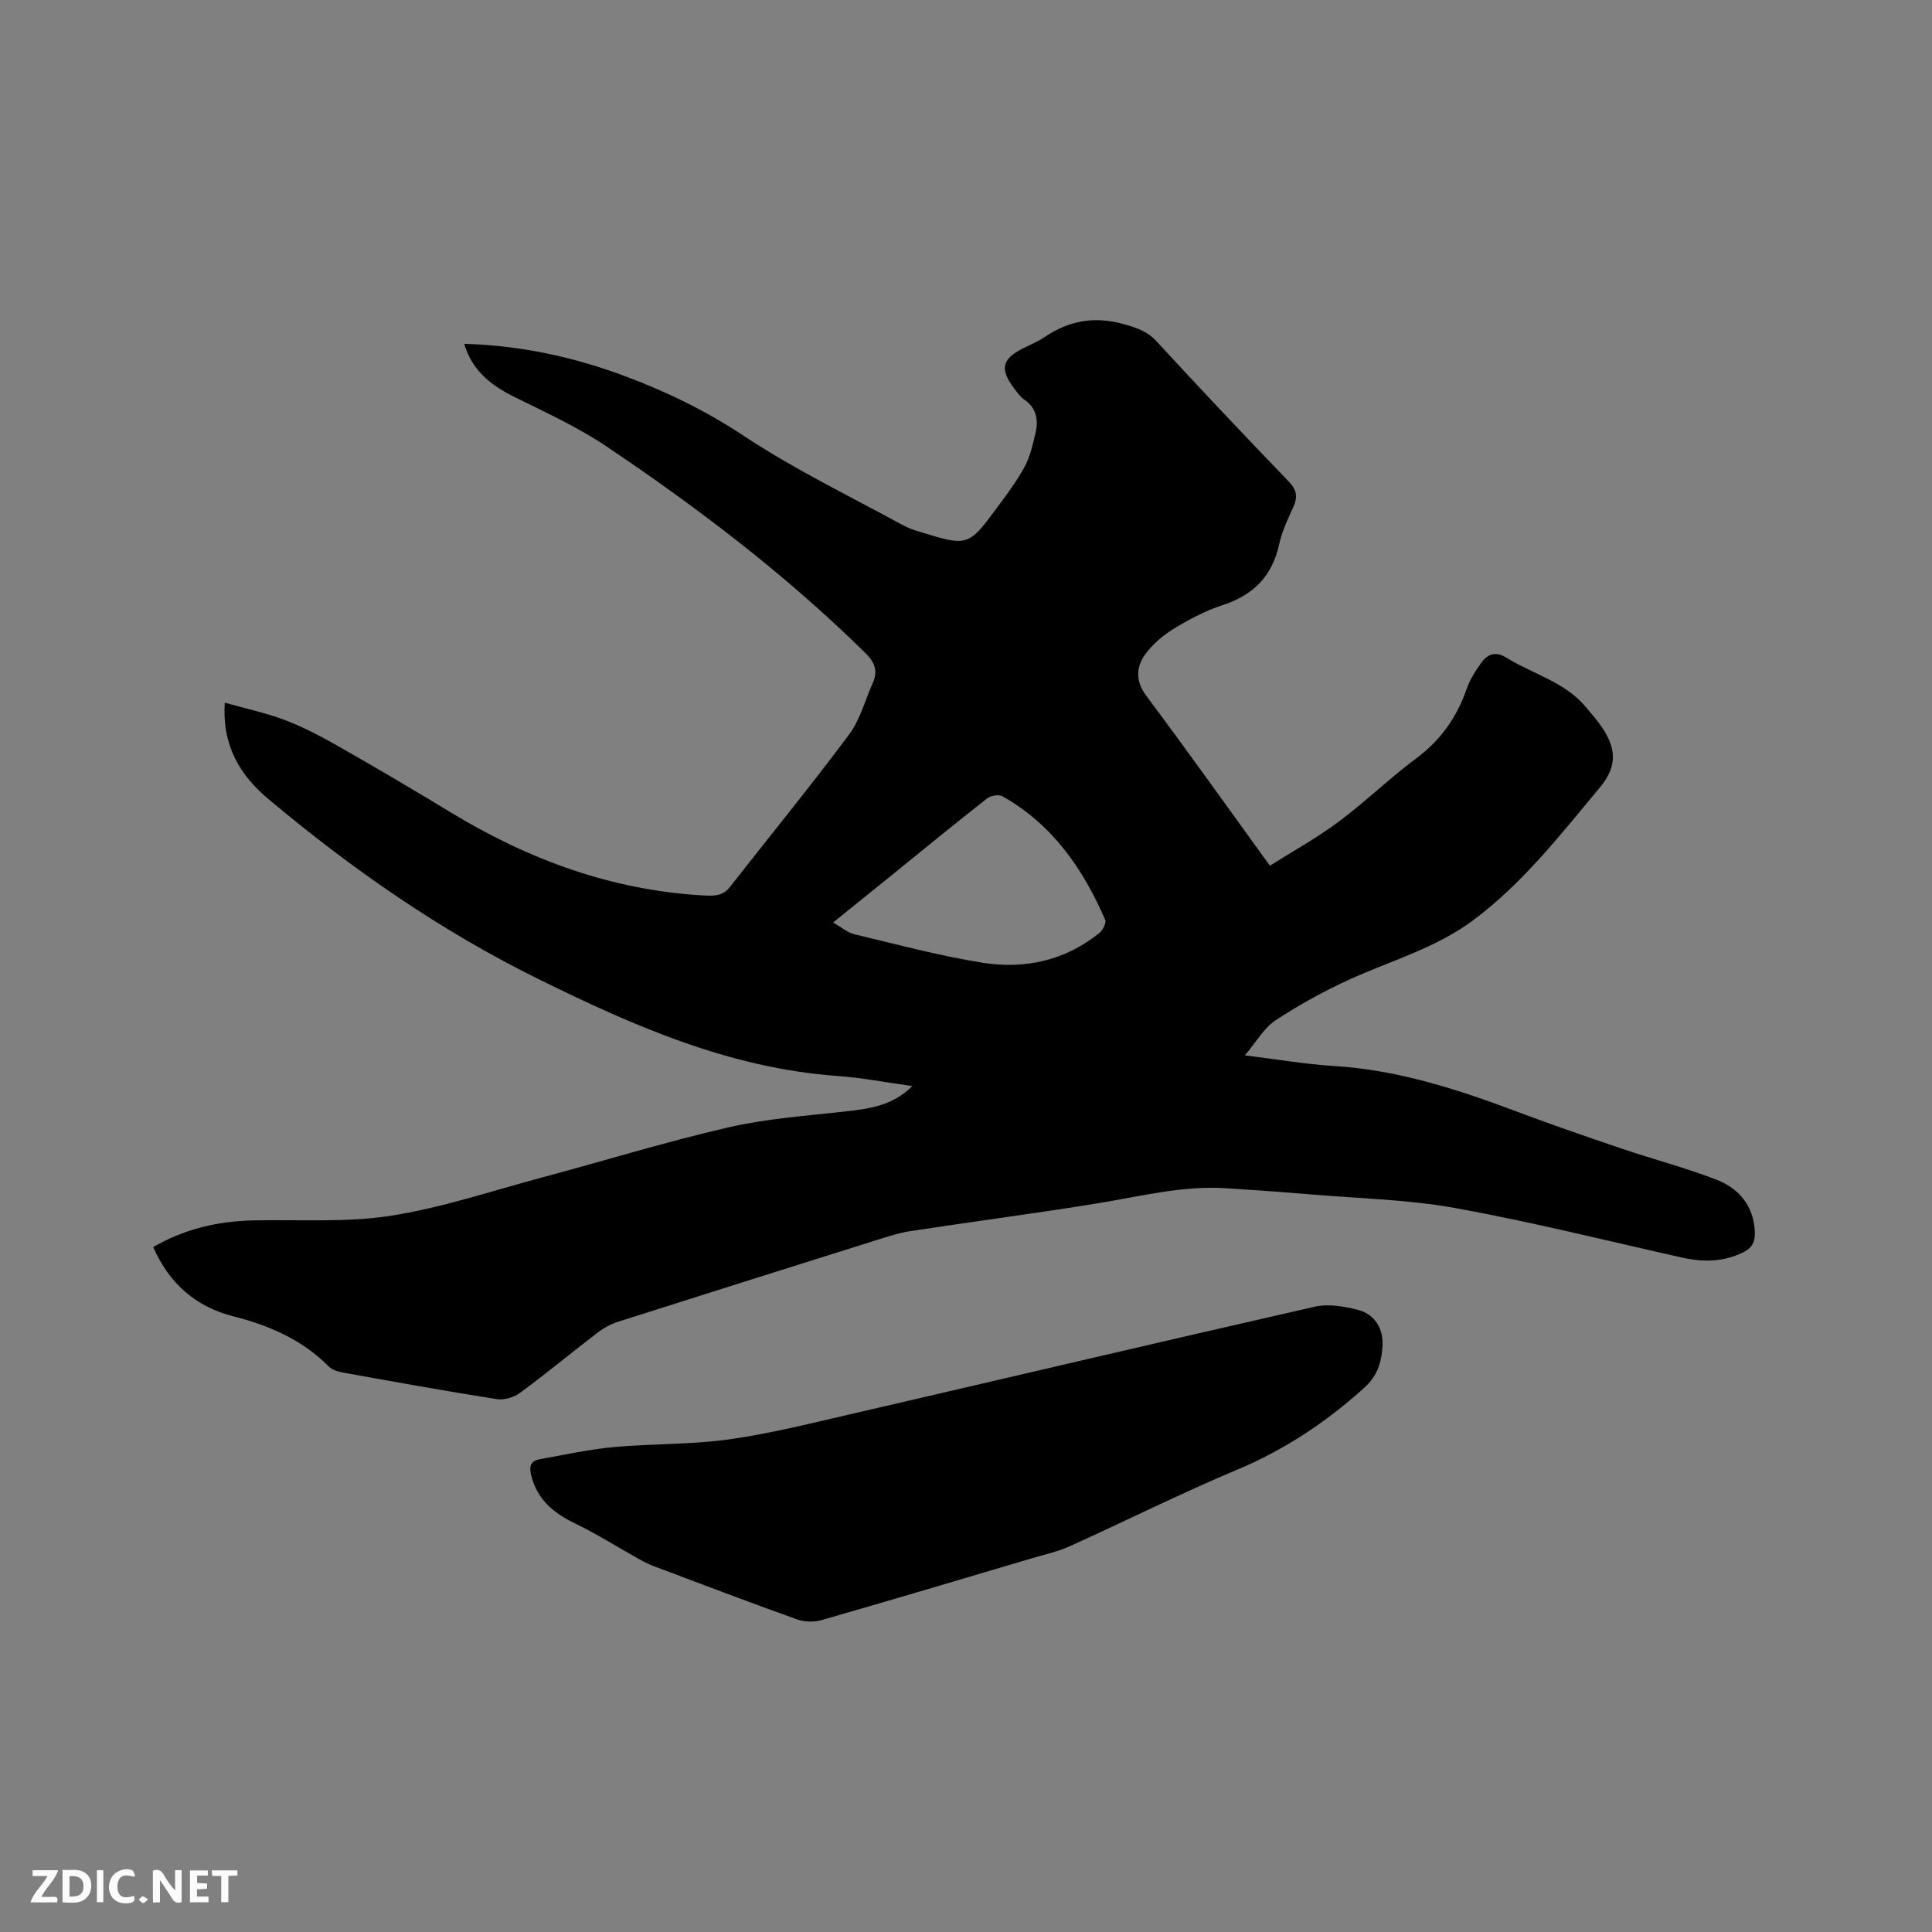<svg enable-background="new 0 0 400 400" viewBox="0 0 400 400" xmlns="http://www.w3.org/2000/svg"><rect x="0" y="0" width="400" height="400" fill="#808080" stroke="none"/><path d="m262.92 179.24c4.92-3.11 9.82-5.82 14.26-9.13 5.52-4.12 10.48-8.97 16-13.07 5.07-3.76 8.42-8.48 10.46-14.37.68-1.96 1.85-3.8 3.08-5.5 1.31-1.82 2.98-2.36 5.19-.99 5.53 3.43 12.21 5.02 16.55 10.36.8.99 1.66 1.93 2.42 2.94 3.73 4.95 4.28 8.86.33 13.59-8.14 9.74-15.97 19.86-26.29 27.52-7.77 5.76-17.07 8.34-25.71 12.29-5.25 2.4-10.36 5.23-15.18 8.41-2.34 1.55-3.86 4.34-6.29 7.21 6.73.83 12.54 1.84 18.38 2.2 13.29.81 25.71 4.84 38.03 9.48 7.13 2.69 14.34 5.17 21.56 7.61 6.49 2.2 13.15 3.95 19.54 6.4 4.72 1.81 7.8 5.37 8.07 10.81.1 2.01-.5 3.35-2.43 4.29-4.13 2.02-8.32 2.05-12.69 1.07-15.6-3.5-31.13-7.39-46.85-10.24-9.75-1.77-19.79-1.97-29.71-2.81-5.91-.5-11.83-.92-17.75-1.3-9-.58-17.66 1.66-26.44 3.09-12.96 2.12-25.99 3.8-38.97 5.79-2.59.4-5.12 1.27-7.64 2.06-17.67 5.55-35.33 11.11-52.98 16.74-1.47.47-2.9 1.27-4.13 2.21-5.38 4.13-10.61 8.46-16.07 12.48-1.27.94-3.31 1.53-4.84 1.29-10.56-1.66-21.09-3.57-31.62-5.46-1.09-.2-2.38-.54-3.11-1.27-5.49-5.54-12.27-8.5-19.69-10.38-7.78-1.97-13.32-6.7-16.68-14.37 6.37-3.69 13.23-5.34 20.51-5.51 9.52-.23 19.19.48 28.53-.95 10.61-1.63 20.94-5.13 31.36-7.92 12.88-3.45 25.65-7.39 38.64-10.39 7.9-1.83 16.11-2.39 24.21-3.3 4.98-.56 9.84-1.17 13.92-5.26-5.37-.74-10.45-1.73-15.58-2.1-22.27-1.61-42.16-10.36-61.82-20.05-20.29-10-38.66-22.8-55.93-37.28-6-5.03-9.58-11.17-9.03-19.95 4.39 1.24 8.62 2.13 12.59 3.65 3.84 1.47 7.52 3.43 11.1 5.47 7.71 4.39 15.36 8.88 22.94 13.5 16.28 9.91 33.67 16.31 52.85 17.31 1.98.1 3.71.03 5.09-1.74 8.22-10.51 16.67-20.83 24.64-31.52 2.34-3.13 3.4-7.22 5.01-10.89 1.07-2.45.28-4.24-1.64-6.12-16.39-16.12-34.6-29.99-53.63-42.77-5.93-3.98-12.53-7-18.96-10.18-4.83-2.39-8.75-5.4-10.41-11 11.59.32 22.5 2.68 33.08 6.61 8.73 3.24 16.97 7.24 24.85 12.47 10.46 6.93 21.86 12.44 32.91 18.47 1.65.9 3.55 1.38 5.36 1.93 7.59 2.3 8.49 2.02 13.2-4.34 2.27-3.06 4.63-6.1 6.48-9.41 1.25-2.25 1.87-4.91 2.44-7.46.58-2.6.12-5.01-2.35-6.72-.85-.58-1.49-1.51-2.13-2.35-2.99-3.97-2.51-6.06 1.82-8.25 1.51-.76 3.11-1.4 4.5-2.35 5.01-3.4 10.24-4.35 16.2-2.73 2.73.74 5.02 1.47 7.03 3.66 8.97 9.75 18.09 19.38 27.28 28.93 1.67 1.73 1.95 3.19 1 5.3-1.14 2.5-2.36 5.05-2.93 7.7-1.44 6.63-5.35 10.56-11.74 12.64-3.49 1.14-6.85 2.9-9.99 4.82-2.28 1.4-4.51 3.25-6.05 5.41-1.86 2.61-2 5.49.22 8.49 8.51 11.39 16.75 22.95 25.63 35.23zm-90.43 11.75c1.74.99 2.96 2.09 4.36 2.43 8.82 2.1 17.61 4.48 26.55 5.9 8.73 1.39 17.09-.42 24.2-6.14.72-.58 1.5-2.1 1.22-2.73-4.59-10.59-10.95-19.79-21.28-25.59-.77-.43-2.44-.13-3.2.47-6.5 5.09-12.88 10.32-19.29 15.52-4.02 3.23-8.04 6.48-12.56 10.14z" fill="#000001"/><path d="m286.25 278.36c-.21 4.06-1.22 6.65-3.89 9.05-7.86 7.08-16.43 12.77-26.25 16.89-11.7 4.91-23.07 10.61-34.64 15.84-2.48 1.12-5.21 1.71-7.84 2.49-14.5 4.3-28.99 8.62-43.53 12.79-1.57.45-3.57.4-5.11-.15-9.96-3.57-19.85-7.33-29.75-11.06-1.08-.41-2.11-.95-3.12-1.52-4.33-2.42-8.54-5.08-12.99-7.24-4.52-2.19-7.98-4.99-9.19-10.16-.45-1.95.11-2.87 1.84-3.18 5.1-.91 10.18-2.04 15.32-2.51 7.9-.73 15.92-.49 23.76-1.58 8.46-1.18 16.81-3.28 25.15-5.21 32.06-7.41 64.09-14.98 96.19-22.27 2.82-.64 6.12-.08 9.01.67 3.53.92 5.15 4.02 5.04 7.15z" fill="#000001"/><g fill="#fafbfa"><path d="m37.59 393.81c-.92.31-1.52.05-2-.78-.7-1.2-1.52-2.34-2.47-3.78v4.59c-.55.03-.95.05-1.41.07-.03-.37-.06-.64-.06-.91 0-1.91 0-3.81 0-5.7 1.13-.41 1.77-.03 2.29.91.62 1.11 1.38 2.14 2.31 3.19v-4.2h1.35v6.61z"/><path d="m12.94 393.88v-6.75c1.9.19 3.93-.54 5.37 1.29.8 1.01.78 2.88.03 3.97-1.37 1.97-3.4 1.51-5.4 1.49m1.45-1.22c2.04.12 2.92-.58 2.89-2.21-.03-1.51-.98-2.19-2.89-2z"/><path d="m11.81 393.87h-5.49c.68-2.18 2.47-3.48 3.51-5.45h-3.08v-1.21h5.29c-.71 2.13-2.44 3.48-3.47 5.51.86 0 1.63.04 2.39-.01.79-.05 1.14.21.85 1.16"/><path d="m39.33 393.86v-6.61h3.7v1.07h-2.22v1.52c.68.04 1.34.09 2.07.13v1.07c-.72.05-1.38.09-2.1.14v1.48h2.4v1.19h-3.85z"/><path d="m27.71 388.56c-1.15-.3-2.46-.61-3.1.64-.37.73-.41 1.93-.06 2.67.63 1.35 1.99.93 3.17.68.35.94-.01 1.32-.93 1.46-1.62.25-3.05-.27-3.76-1.48-.73-1.24-.6-3.03.31-4.17.88-1.11 2.71-1.7 4-1.16.32.13.44.74.65 1.12-.1.08-.19.16-.28.24"/><path d="m49.15 387.24v1.07c-.59.02-1.17.05-1.87.08v5.44h-1.48v-5.44h-1.85c-.05-.4-.08-.73-.13-1.15z"/><path d="m20.06 387.21h1.33v6.62h-1.33z"/><path d="m30.68 393.25c-.49.38-.8.79-1.05.76-.32-.05-.6-.45-.9-.7.26-.24.51-.64.8-.67.29-.04.62.3 1.15.61"/></g></svg>